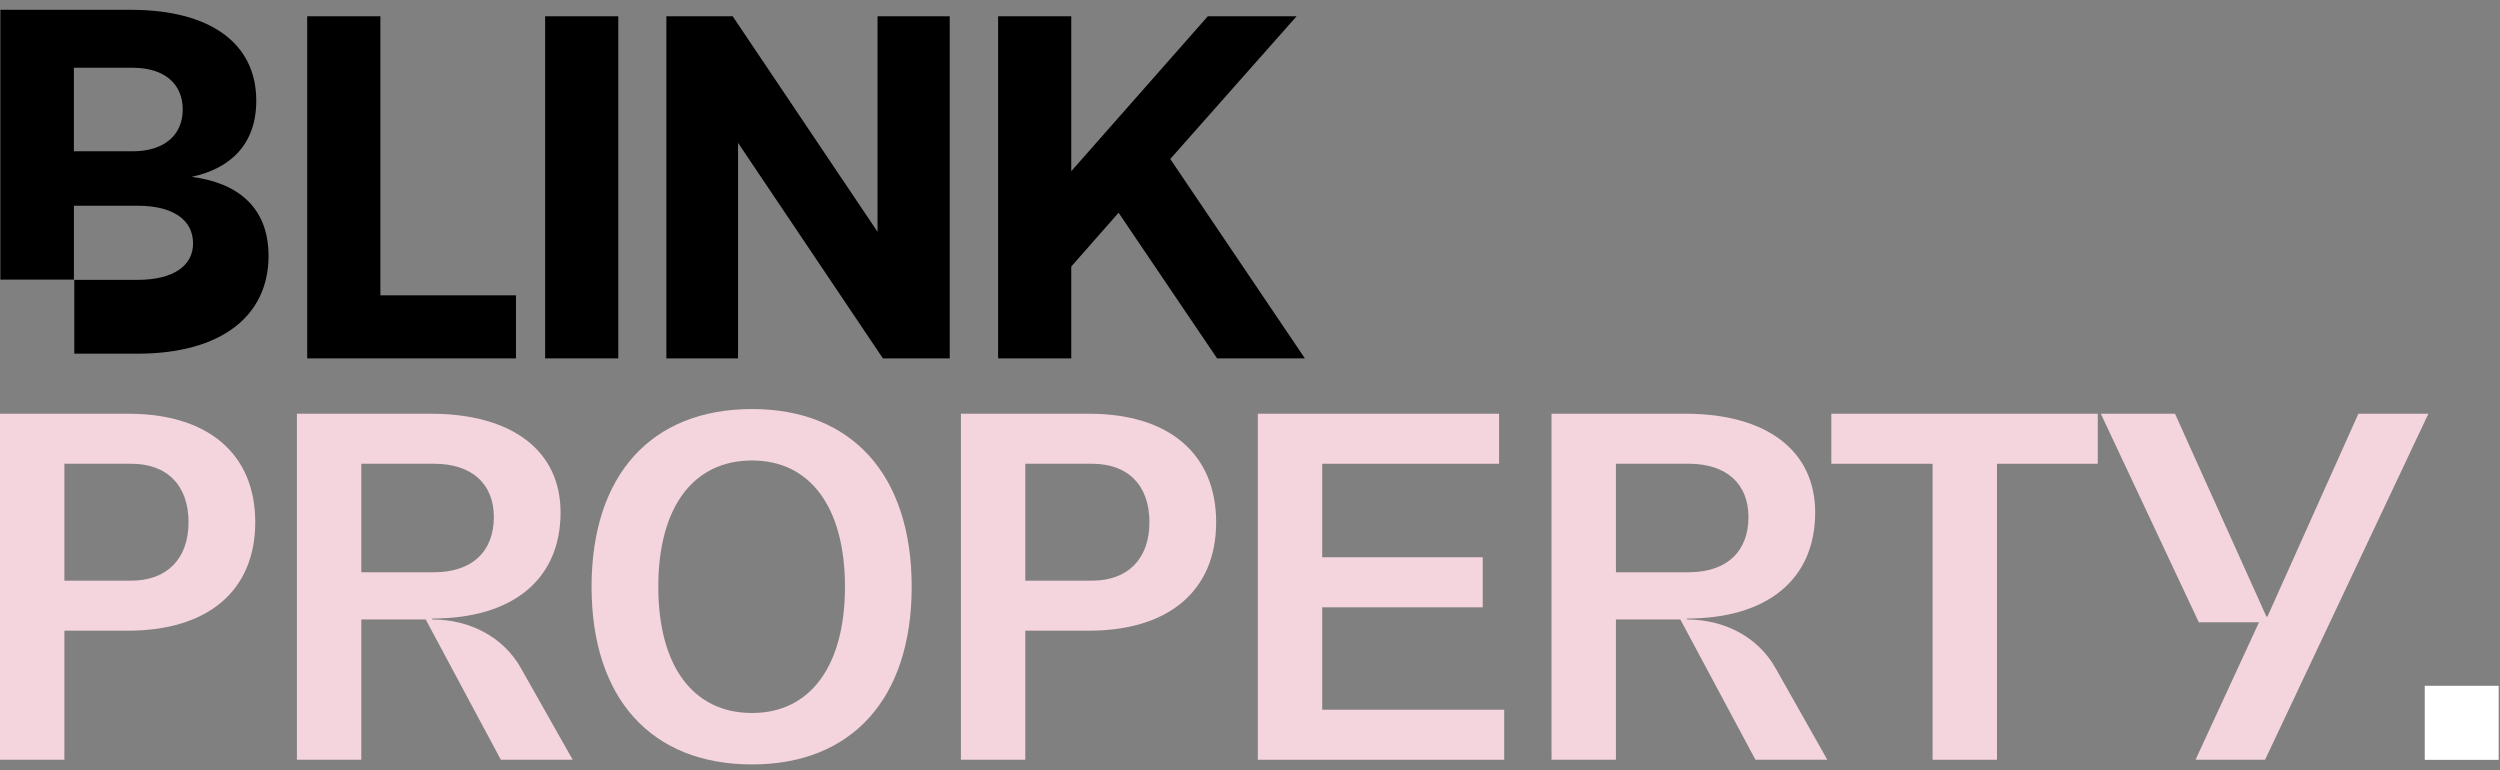 <svg width="198" height="61" viewBox="0 0 198 61" fill="none" xmlns="http://www.w3.org/2000/svg">
<rect x="0" y="0" width="198" height="61" fill="#808080" stroke="none"/>
<g clip-path="url(#clip0_199_10664)">
<path d="M79.05 28.384V1.289H84.844V13.559L95.659 1.289H102.69L92.685 12.591L103.346 28.384H96.393L88.591 16.849L84.844 21.107V28.384H79.05Z" fill="black"/>
<path d="M58.454 28.384H52.776V1.289H58.029L69.501 18.358V1.289H75.218V28.384H69.926L58.454 11.314V28.384Z" fill="black"/>
<path d="M43.175 28.384V1.289H48.969V28.384H43.175Z" fill="black"/>
<path d="M40.864 28.384H24.331V1.289H30.126V23.39H40.864V28.384Z" fill="black"/>
<path d="M179.578 48.84L186.785 32.767H192.329L179.393 60.173H173.886L178.913 49.284H174.145L166.384 32.767H172.26L179.504 48.84H179.578Z" fill="#F4D4DD"/>
<path d="M145.041 32.767H166.144V36.729H158.161V60.173H153.061V36.729H145.041V32.767Z" fill="#F4D4DD"/>
<path d="M140.622 52.914L144.724 60.173H139.032L133.082 49.062H127.982V60.173H122.881V32.767H133.489C139.919 32.767 143.763 35.693 143.763 40.581C143.763 45.877 139.993 48.988 133.599 48.988V49.062C136.593 49.062 139.254 50.47 140.622 52.914ZM127.982 36.729V45.322H133.747C136.741 45.322 138.478 43.692 138.478 40.951C138.478 38.322 136.741 36.729 133.747 36.729H127.982Z" fill="#F4D4DD"/>
<path d="M104.719 48.099V56.21H119.133V60.173H99.619V32.767H118.727V36.729H104.719V44.136H117.433V48.099H104.719Z" fill="#F4D4DD"/>
<path d="M76.104 32.767H86.268C92.587 32.767 96.32 35.952 96.32 41.359C96.32 46.766 92.588 49.951 86.231 49.951H81.204V60.173H76.104V32.767ZM81.204 45.988H86.489C89.335 45.988 91.035 44.248 91.035 41.359C91.035 38.47 89.372 36.729 86.489 36.729H81.204V45.988Z" fill="#F4D4DD"/>
<path d="M59.566 60.543C51.583 60.543 46.852 55.321 46.852 46.47C46.852 37.618 51.583 32.396 59.566 32.396C67.475 32.396 72.206 37.618 72.206 46.47C72.206 55.321 67.475 60.543 59.566 60.543ZM59.566 56.469C64.186 56.469 66.921 52.729 66.921 46.47C66.921 40.211 64.186 36.47 59.566 36.47C54.872 36.47 52.137 40.211 52.137 46.47C52.137 52.729 54.872 56.469 59.566 56.469Z" fill="#F4D4DD"/>
<path d="M41.255 52.914L45.358 60.173H39.666L33.716 49.062H28.616V60.173H23.515V32.767H34.122C40.553 32.767 44.397 35.693 44.397 40.581C44.397 45.877 40.627 48.988 34.233 48.988V49.062C37.227 49.062 39.888 50.47 41.255 52.914ZM28.616 36.729V45.322H34.381C37.375 45.322 39.112 43.692 39.112 40.951C39.112 38.322 37.375 36.729 34.381 36.729H28.616Z" fill="#F4D4DD"/>
<path d="M0 32.767H10.164C16.484 32.767 20.217 35.952 20.217 41.359C20.217 46.766 16.484 49.951 10.127 49.951H5.1V60.173H0V32.767ZM5.1 45.988H10.386C13.231 45.988 14.931 44.248 14.931 41.359C14.931 38.47 13.268 36.729 10.386 36.729H5.1V45.988Z" fill="#F4D4DD"/>
<path d="M14.473 8.674C14.473 6.653 13.037 5.367 10.513 5.367H5.852V11.982H10.513C12.998 11.982 14.473 10.699 14.473 8.674ZM21.268 20.269C21.268 25.015 17.542 28.013 10.864 28.013H5.885V22.165H10.902C13.699 22.165 15.291 21.069 15.291 19.279C15.291 17.389 13.66 16.293 10.902 16.293H5.855V22.146H0.03V0.777H10.357C16.649 0.777 20.297 3.424 20.297 7.977C20.297 11.402 18.279 13.348 15.174 14.006C18.783 14.472 21.268 16.379 21.268 20.269Z" fill="black"/>
<path d="M197.895 60.184V54.317H192.04V60.184H197.895Z" fill="white"/>
</g>
<defs>
<clipPath id="clip0_199_10664">
<rect width="197.895" height="60" fill="white" transform="translate(0 0.777)"/>
</clipPath>
</defs>
</svg>
